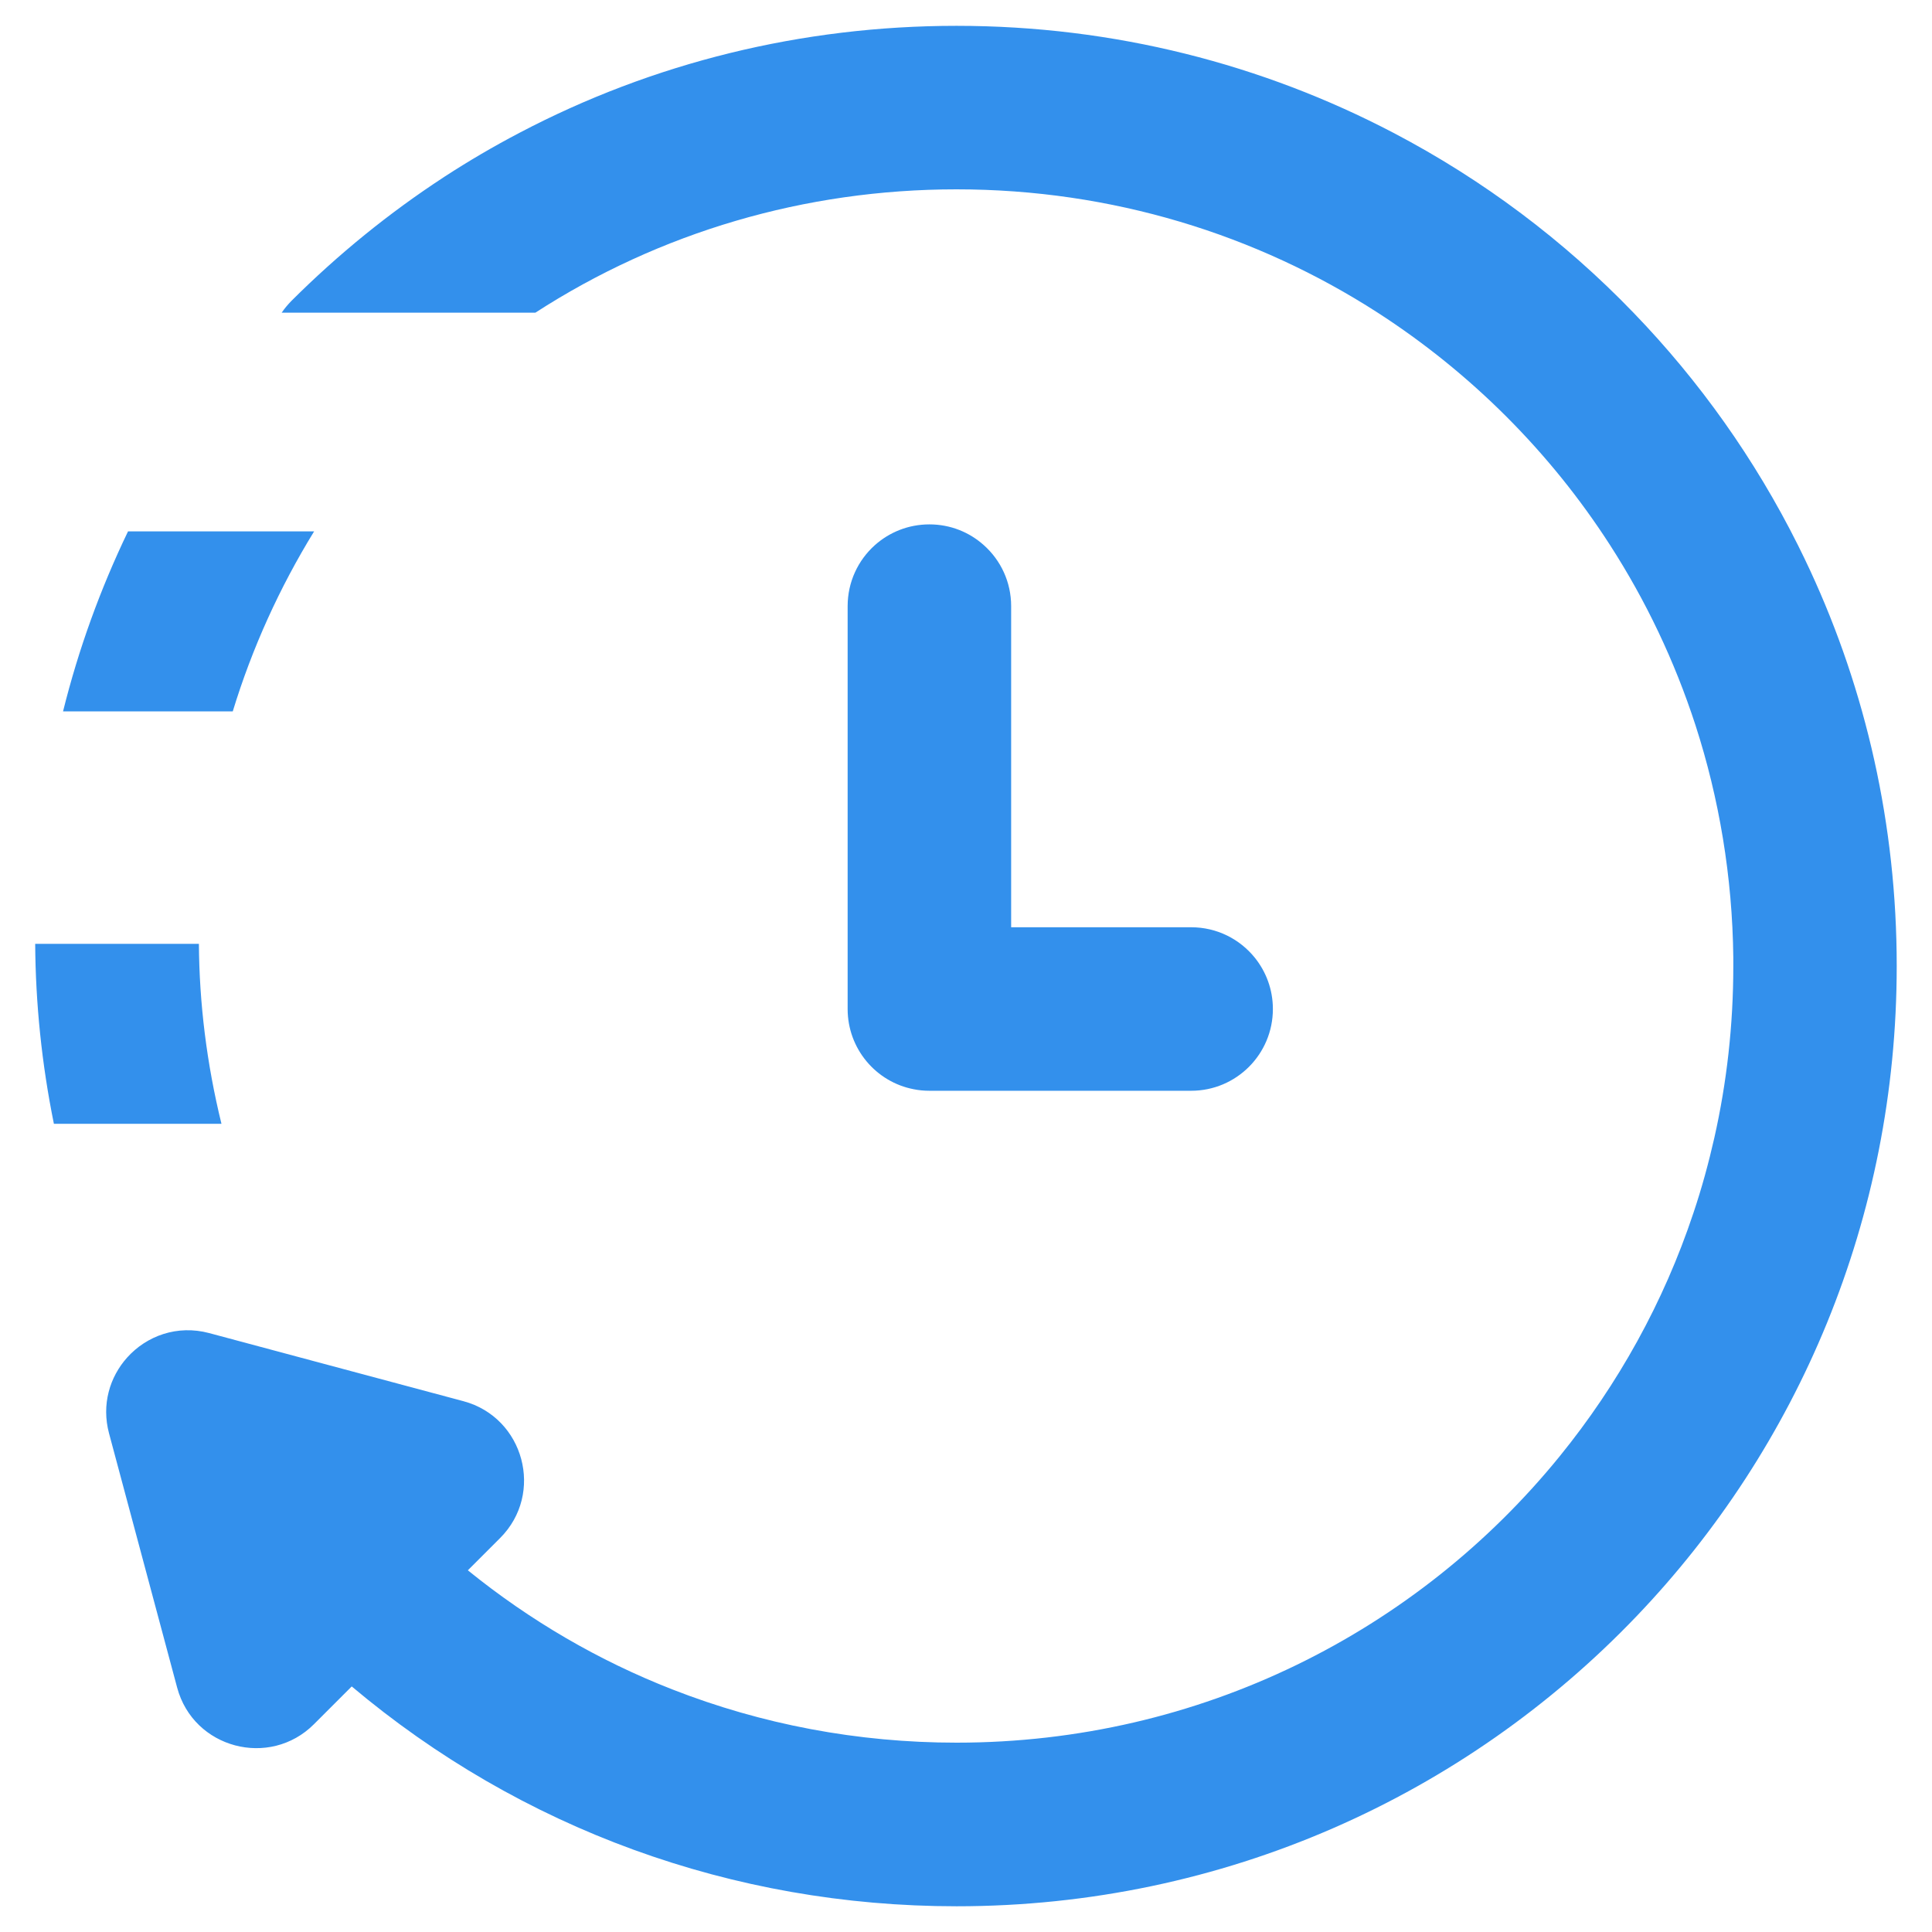 <svg width="19" height="19" viewBox="0 0 19 19" fill="none" xmlns="http://www.w3.org/2000/svg">
    <g clip-path="url(#clip0_115_7320)">
        <path d="M17.802 5.611C17.763 5.527 17.723 5.444 17.682 5.362C17.26 4.517 16.713 3.747 16.065 3.076C15.381 2.366 14.584 1.767 13.703 1.306C12.42 0.634 10.959 0.254 9.407 0.254C7.884 0.254 6.418 0.618 5.109 1.306C4.857 1.438 4.611 1.582 4.371 1.738C4.367 1.74 4.363 1.743 4.359 1.746C3.827 2.094 3.327 2.499 2.866 2.959C2.83 2.996 2.798 3.034 2.77 3.075H2.816H5.265C6.487 2.285 7.914 1.862 9.407 1.862C10.935 1.862 12.357 2.307 13.549 3.075C14.464 3.666 15.245 4.446 15.834 5.361C16.186 5.907 16.469 6.501 16.674 7.132C16.907 7.852 17.037 8.62 17.046 9.418C17.046 9.445 17.046 9.473 17.046 9.5C17.046 10.08 16.982 10.645 16.86 11.187C16.803 11.439 16.735 11.687 16.654 11.928C16.361 12.809 15.911 13.617 15.339 14.321C13.941 16.042 11.806 17.138 9.407 17.138C8.434 17.138 7.49 16.958 6.611 16.614C5.889 16.332 5.212 15.938 4.601 15.443L4.918 15.126C5.356 14.688 5.154 13.94 4.558 13.78L3.098 13.389L2.057 13.11C1.742 13.026 1.441 13.138 1.25 13.351C1.079 13.542 0.997 13.813 1.072 14.095L1.742 16.596C1.903 17.197 2.653 17.391 3.087 16.957L3.459 16.585C5.121 17.984 7.204 18.747 9.407 18.747C12.04 18.747 14.412 17.654 16.094 15.895C17.68 14.237 18.653 11.986 18.653 9.5C18.653 8.11 18.349 6.792 17.802 5.611Z" fill="#3390EC"/>
        <path d="M9.676 5.362C9.534 5.234 9.346 5.157 9.14 5.157C8.934 5.157 8.746 5.234 8.603 5.362C8.439 5.509 8.336 5.723 8.336 5.961V9.923C8.336 10.314 8.615 10.641 8.986 10.712C9.035 10.722 9.087 10.727 9.14 10.727H11.714C12.159 10.727 12.518 10.367 12.518 9.923C12.518 9.731 12.451 9.556 12.34 9.418C12.192 9.235 11.967 9.119 11.714 9.119H9.944V5.961C9.944 5.723 9.841 5.509 9.676 5.362Z" fill="#3390EC"/>
        <path d="M1.956 9.282H0.346C0.35 9.869 0.41 10.461 0.53 11.052H2.178C2.033 10.462 1.96 9.868 1.956 9.282Z" fill="#3390EC"/>
        <path d="M3.089 5.226H1.259C0.987 5.791 0.772 6.384 0.62 6.996H2.289C2.479 6.374 2.749 5.779 3.089 5.226Z" fill="#3390EC"/>
    </g>
    <defs>
        <clipPath id="clip0_115_7320">
            <rect width="19" height="19" fill="white"/>
        </clipPath>
    </defs>
</svg>
